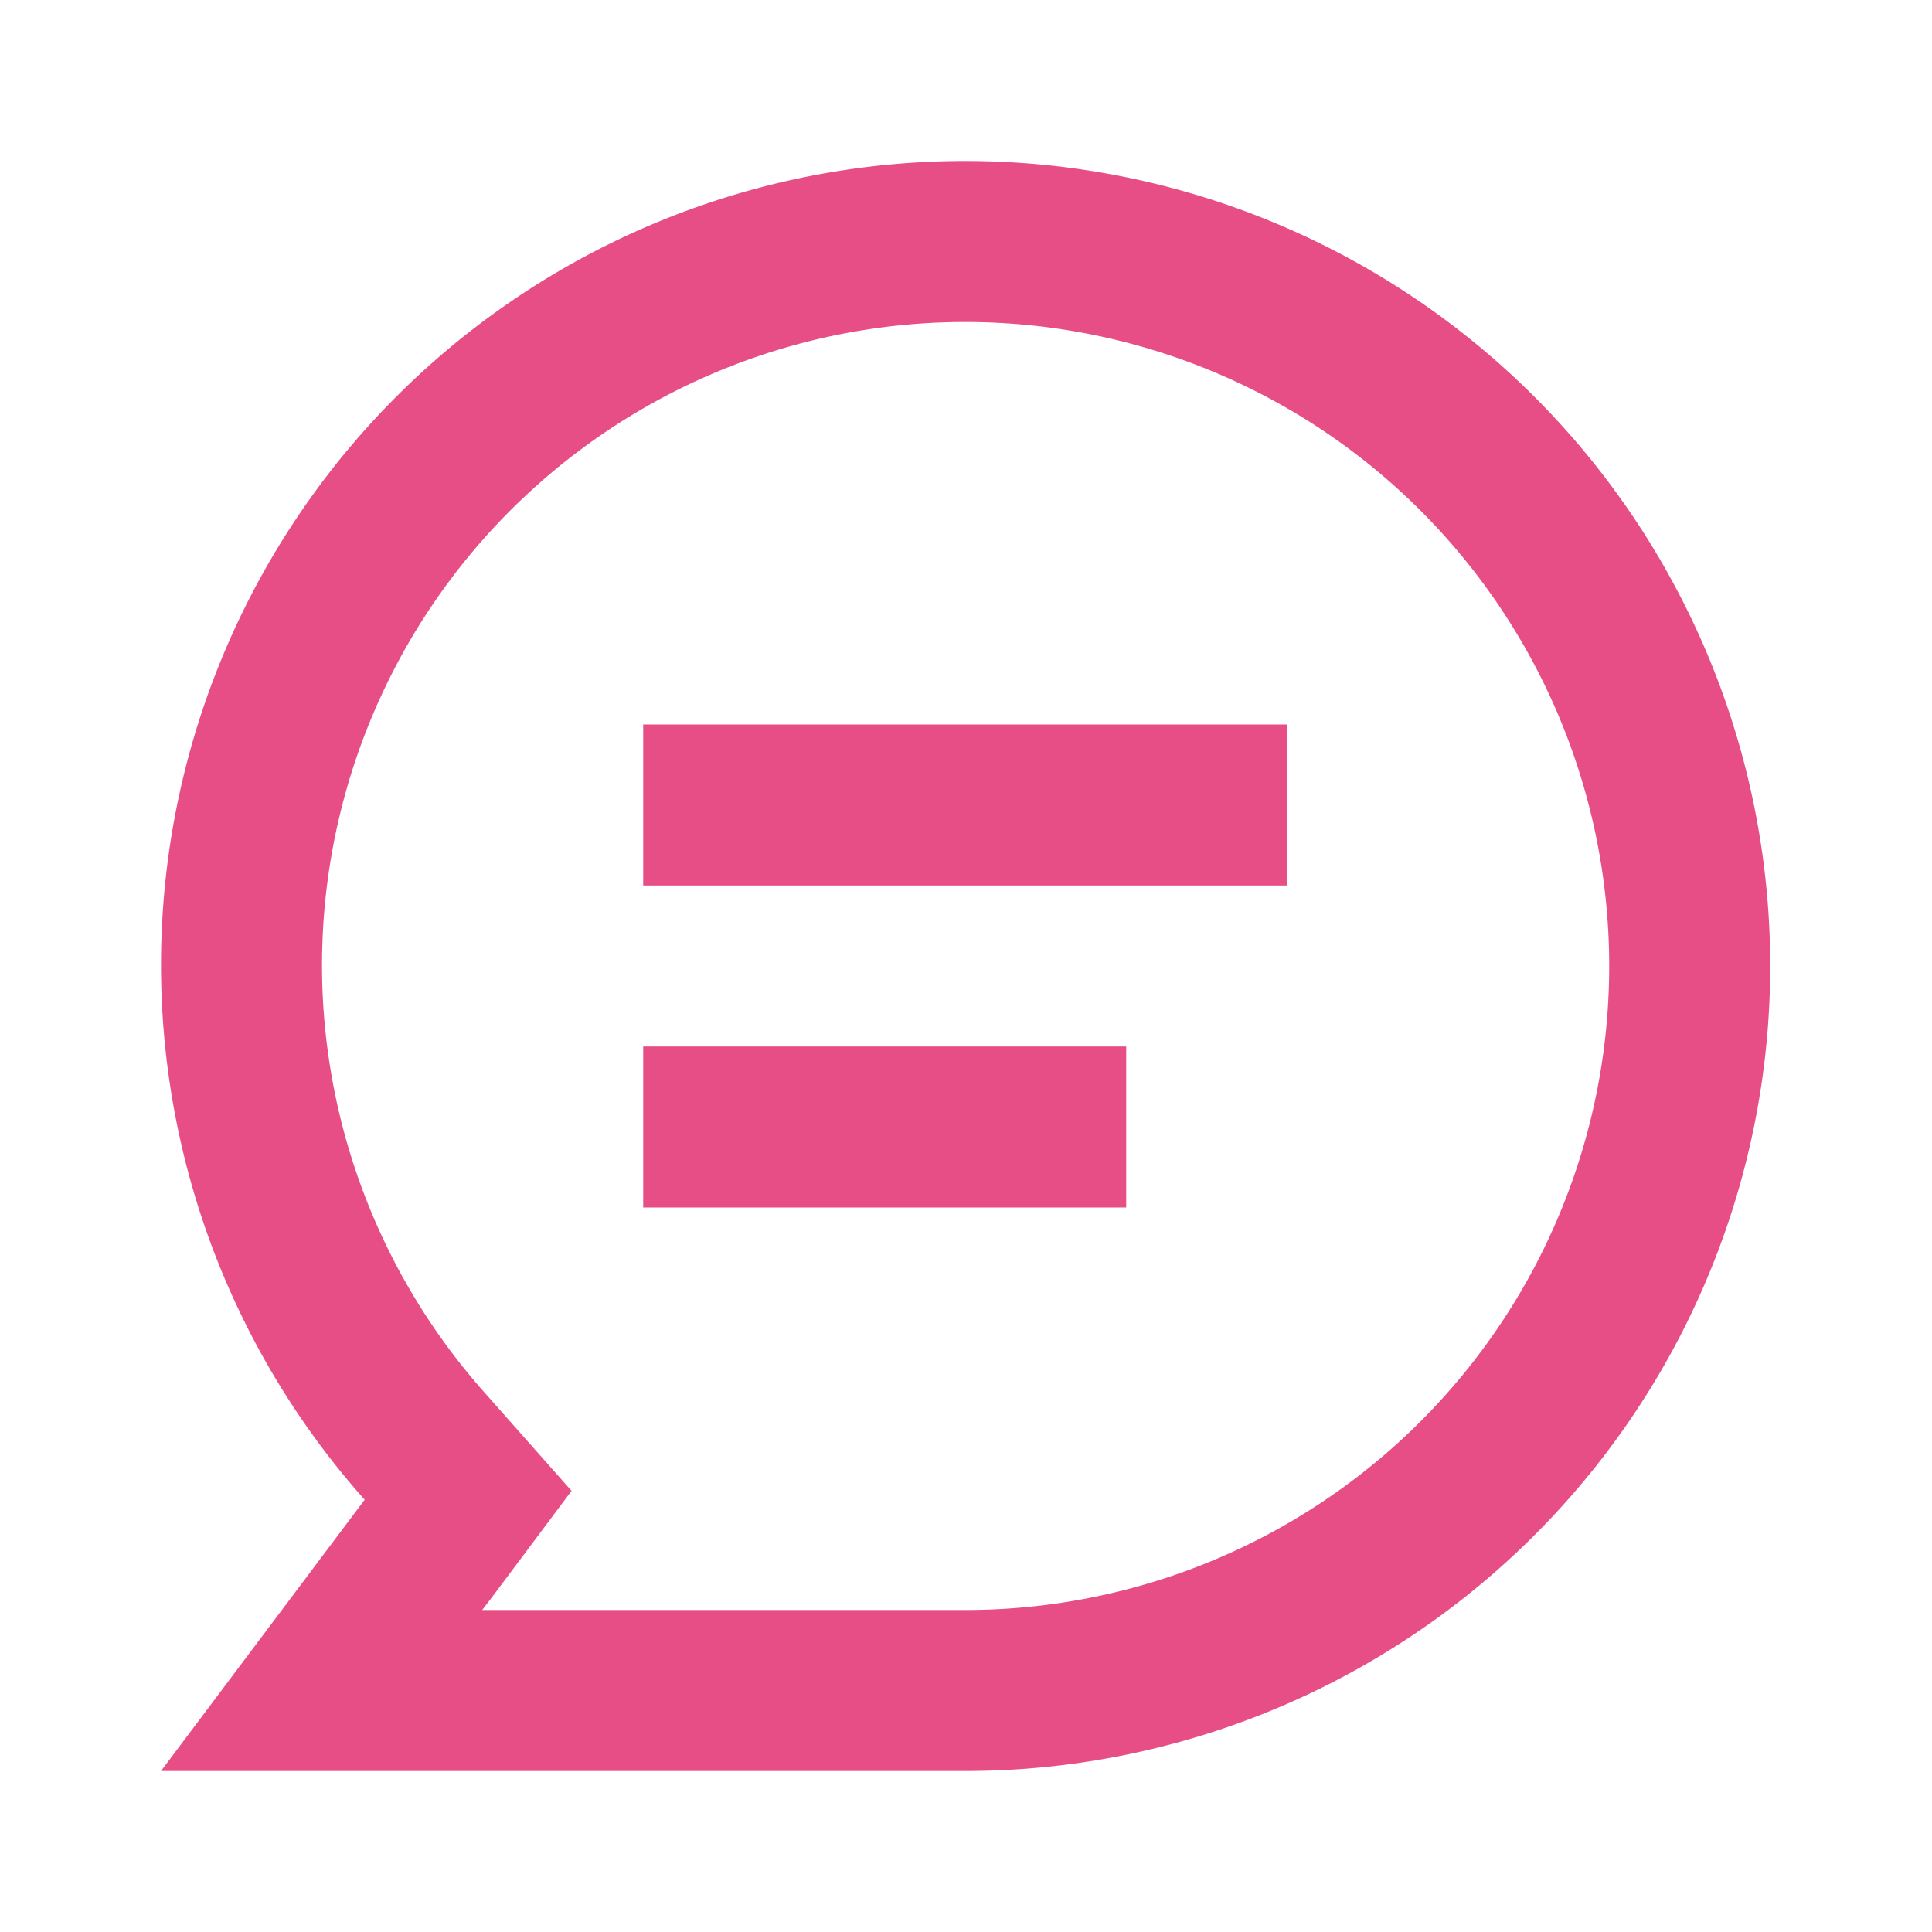 <svg id="구성_요소_43_2" data-name="구성 요소 43 – 2" xmlns="http://www.w3.org/2000/svg" width="24" height="24" viewBox="0 0 24 24">
  <g id="그룹_50659" data-name="그룹 50659">
    <rect id="사각형_23499" data-name="사각형 23499" width="24" height="24" fill="none" opacity="0.4"/>
  </g>
  <g id="_007.문자_메시지" data-name="007.문자,메시지" transform="translate(-0.01)">
    <path id="패스_19637" data-name="패스 19637" d="M12,4a8,8,0,1,1,0,16H6l.13-.17.98-1.31L6.03,17.3A7.99,7.99,0,0,1,12.01,4m0-2A9.987,9.987,0,0,0,4.54,18.63L2.01,22H12A10,10,0,1,0,12,2Z" fill="#e84e86"/>
    <path id="패스_19638" data-name="패스 19638" d="M14,13H8v2h6Z" fill="#e84e86"/>
    <path id="패스_19639" data-name="패스 19639" d="M16,9H8v2h8Z" fill="#e84e86"/>
  </g>
</svg>
